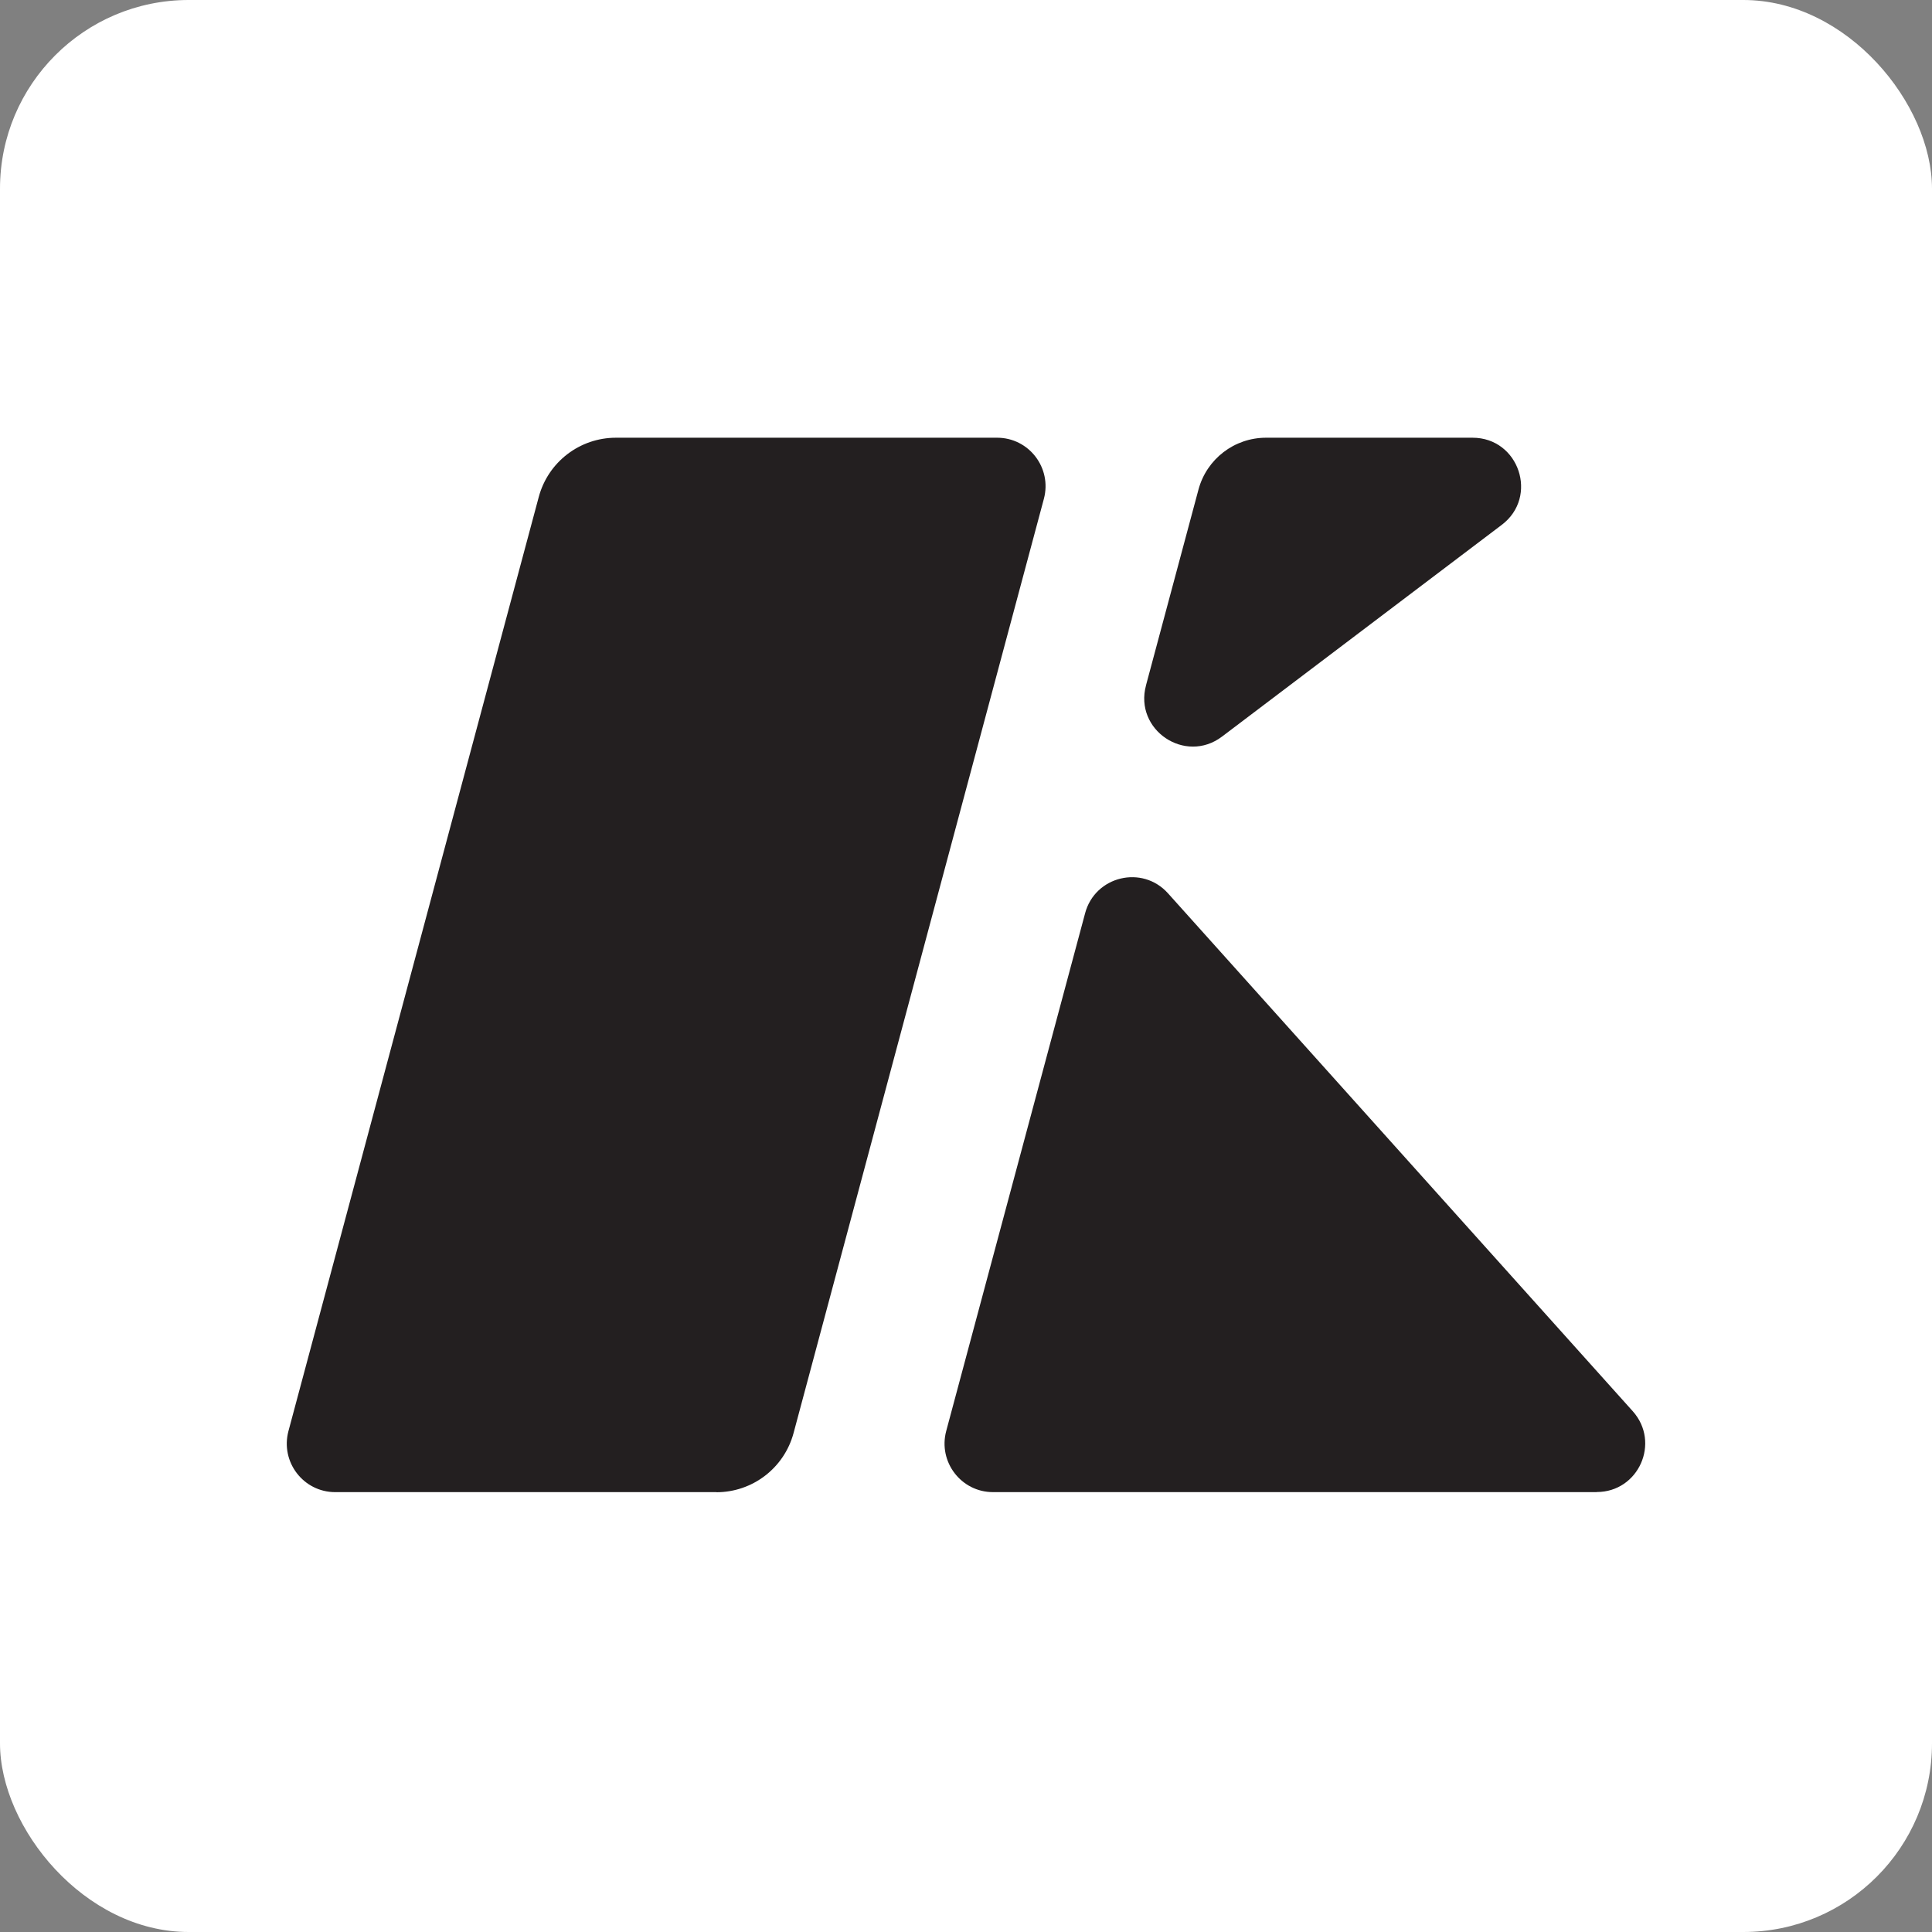 <svg id="favicon" xmlns="http://www.w3.org/2000/svg" version="1.1" viewBox="0 0 512 512">
  <rect x="0" y="0" width="512" height="512" fill="#808080" stroke="none"/>
  <rect width="512" height="512" rx="50" ry="50" fill="#fff" />
  <path
    d="M264.241,116c8.441,0,14.577,8.001,12.402,16.183l-66.337,247.583c-2.486,9.269-10.875,15.691-20.455,15.691l.026-.026h-101.033c-8.441,0-14.577-8.001-12.402-16.183l66.337-247.557c2.486-9.269,10.875-15.691,20.455-15.691h101.008Z"
    fill="#231F20" />
  <path
    d="M287.571,241.991c2.641-9.839,15.148-12.843,21.957-5.257l123.171,137.256c7.405,8.286,1.554,21.413-9.554,21.413l-.026.026h-159.965c-8.441,0-14.577-8.027-12.402-16.183l36.819-137.255Z"
    fill="#231F20" />
  <path
    d="M390.235,116c12.325,0,17.581,15.665,7.742,23.096l-74.131,56.109c-9.761,7.379-23.329-1.761-20.144-13.568v-.026l13.904-51.862c2.175-8.105,9.503-13.749,17.918-13.749h54.711Z"
    fill="#231F20" />
</svg>
